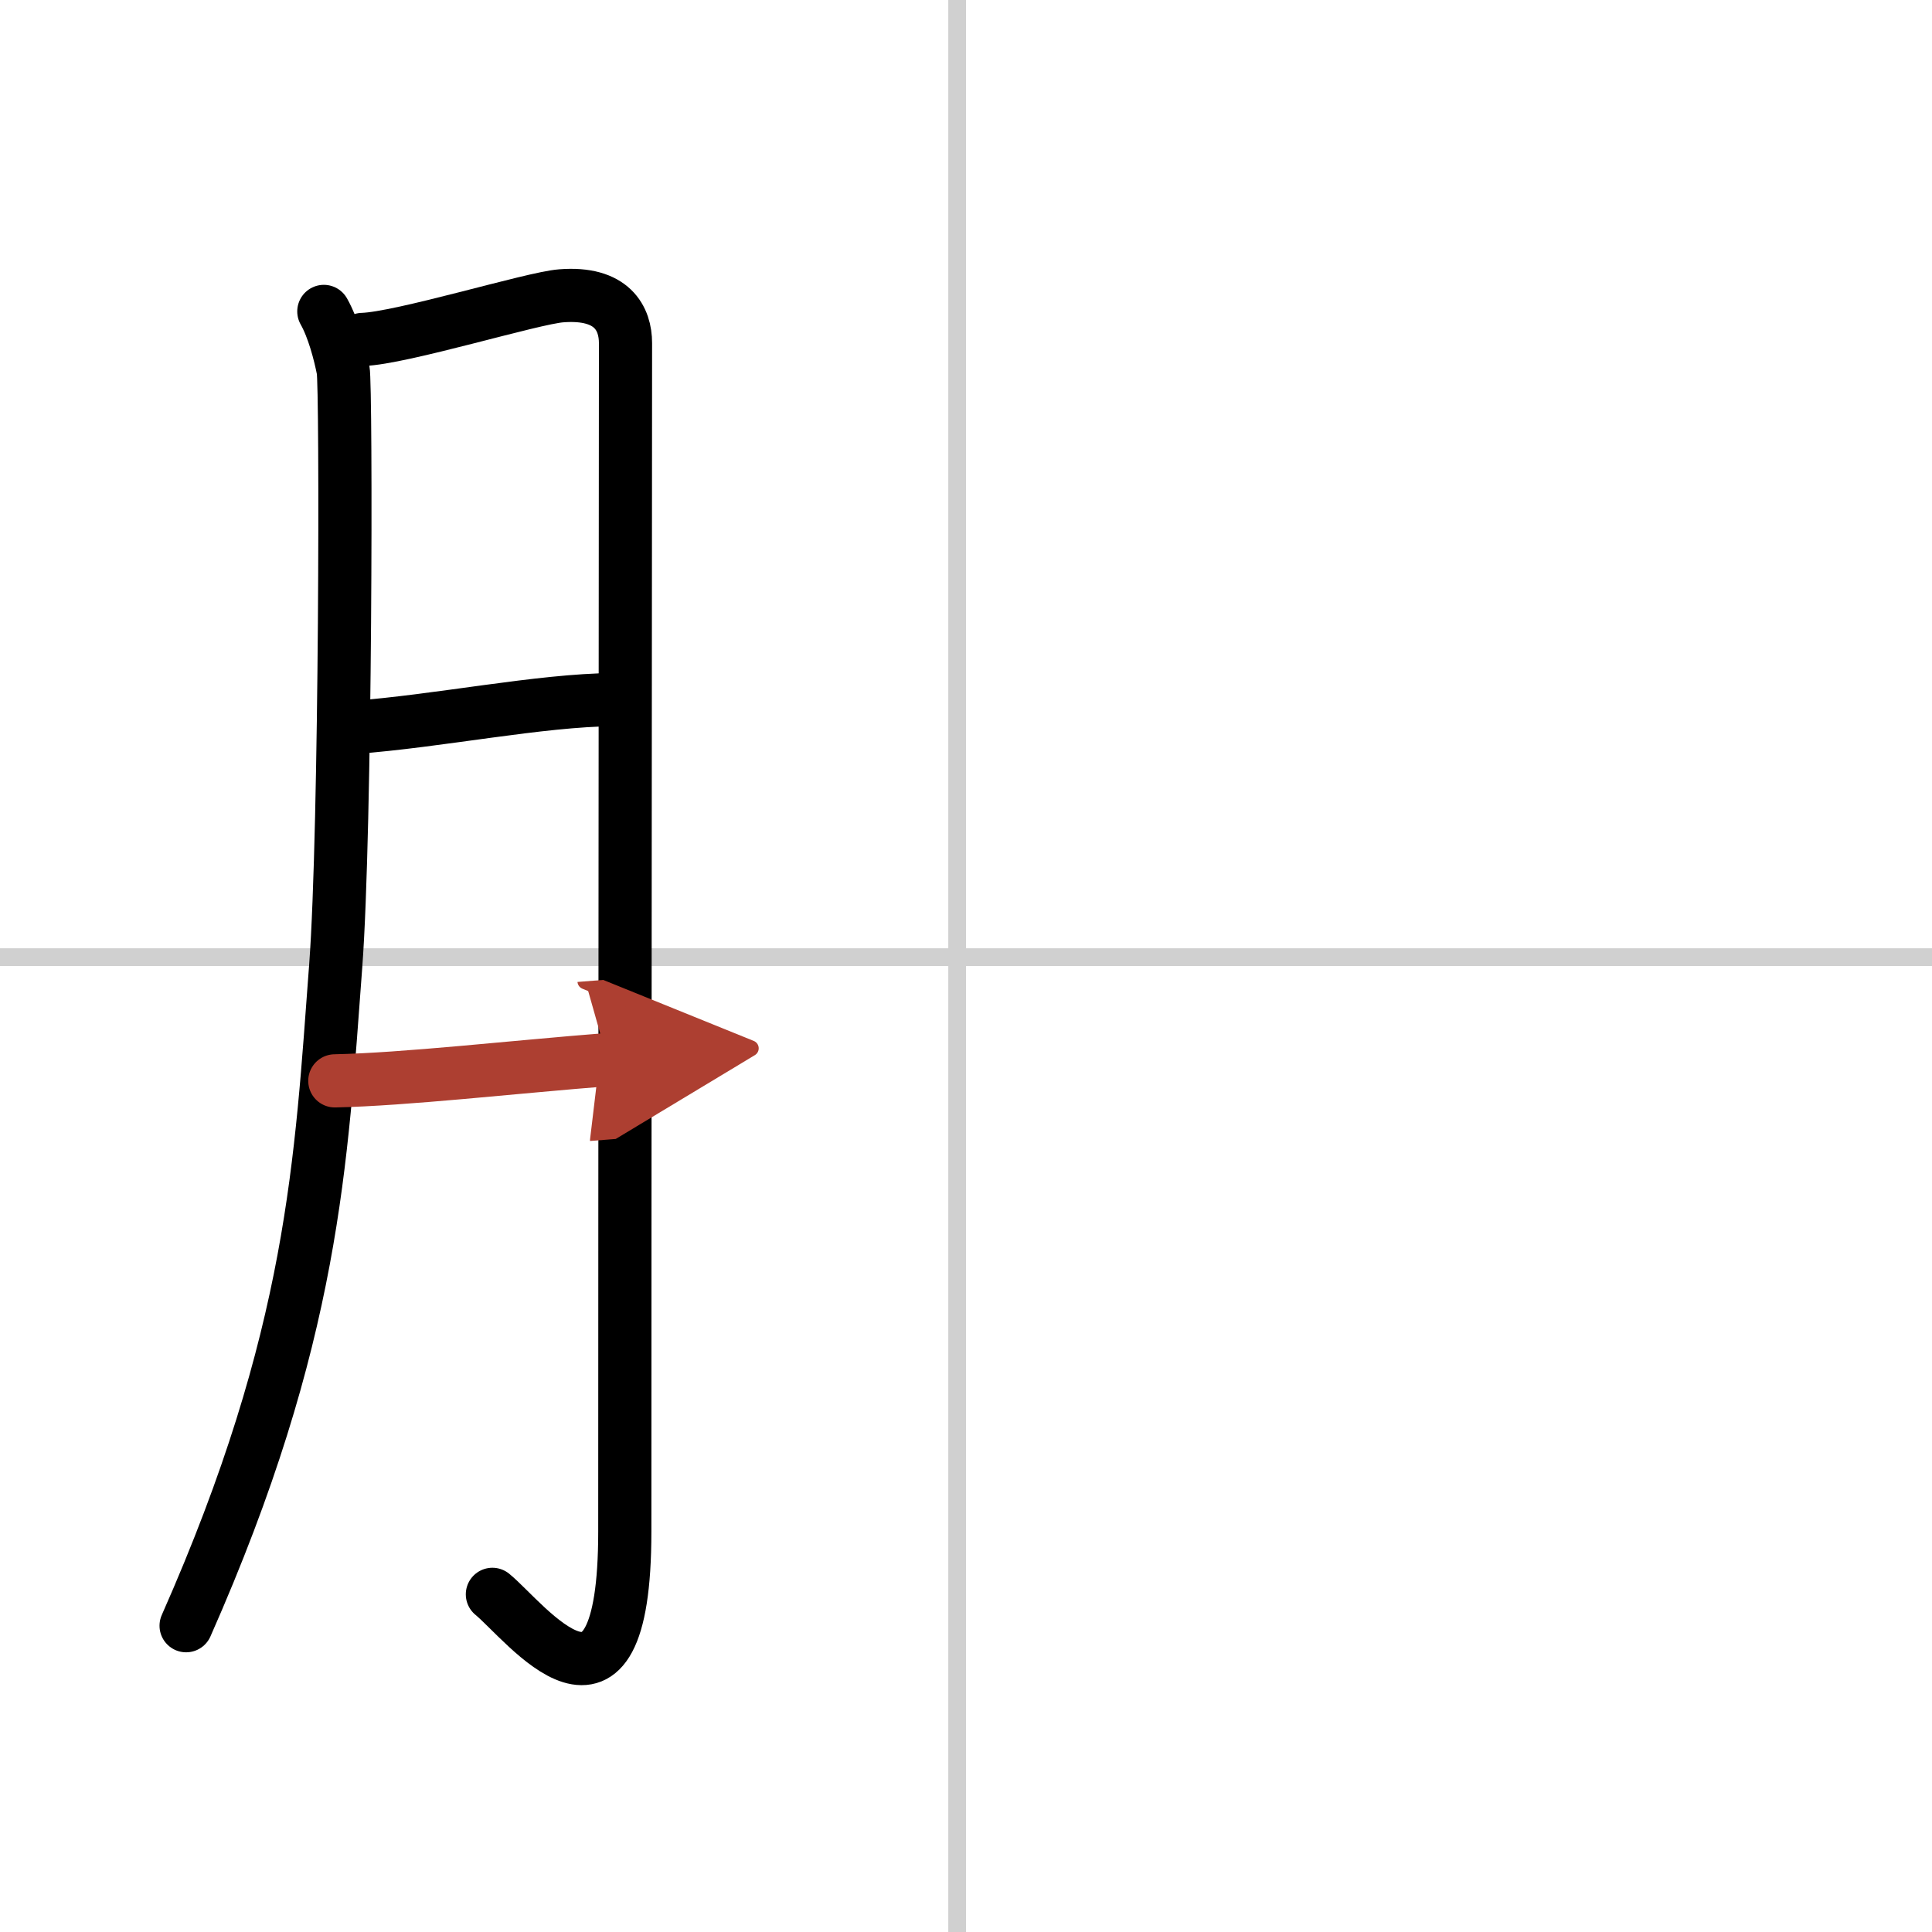 <svg width="400" height="400" viewBox="0 0 109 109" xmlns="http://www.w3.org/2000/svg"><defs><marker id="a" markerWidth="4" orient="auto" refX="1" refY="5" viewBox="0 0 10 10"><polyline points="0 0 10 5 0 10 1 5" fill="#ad3f31" stroke="#ad3f31"/></marker></defs><g fill="none" stroke="#000" stroke-linecap="round" stroke-linejoin="round" stroke-width="3"><rect width="100%" height="100%" fill="#fff" stroke="#fff"/><line x1="54" x2="54" y2="109" stroke="#d0d0d0" stroke-width="1"/><line x2="109" y1="54" y2="54" stroke="#d0d0d0" stroke-width="1"/><path d="m18.27 17.57c0.54 0.95 0.91 2.38 1.09 3.3s0.16 25.91-0.42 33.63c-0.83 11-1.19 20.83-8.44 37.22"/><path d="m20.45 19.15c2.18-0.06 9.59-2.34 11.21-2.46 2.9-0.23 3.63 1.3 3.63 2.67 0 3.23-0.04 48.72-0.04 67.05 0 12.61-5.62 5.05-7.47 3.54"/><path d="m19.95 41.04c4.78-0.35 10.5-1.54 14.7-1.57"/><path d="m18.89 60.98c3.93-0.08 10.06-0.78 15.39-1.2" marker-end="url(#a)" stroke="#ad3f31"/></g></svg>

